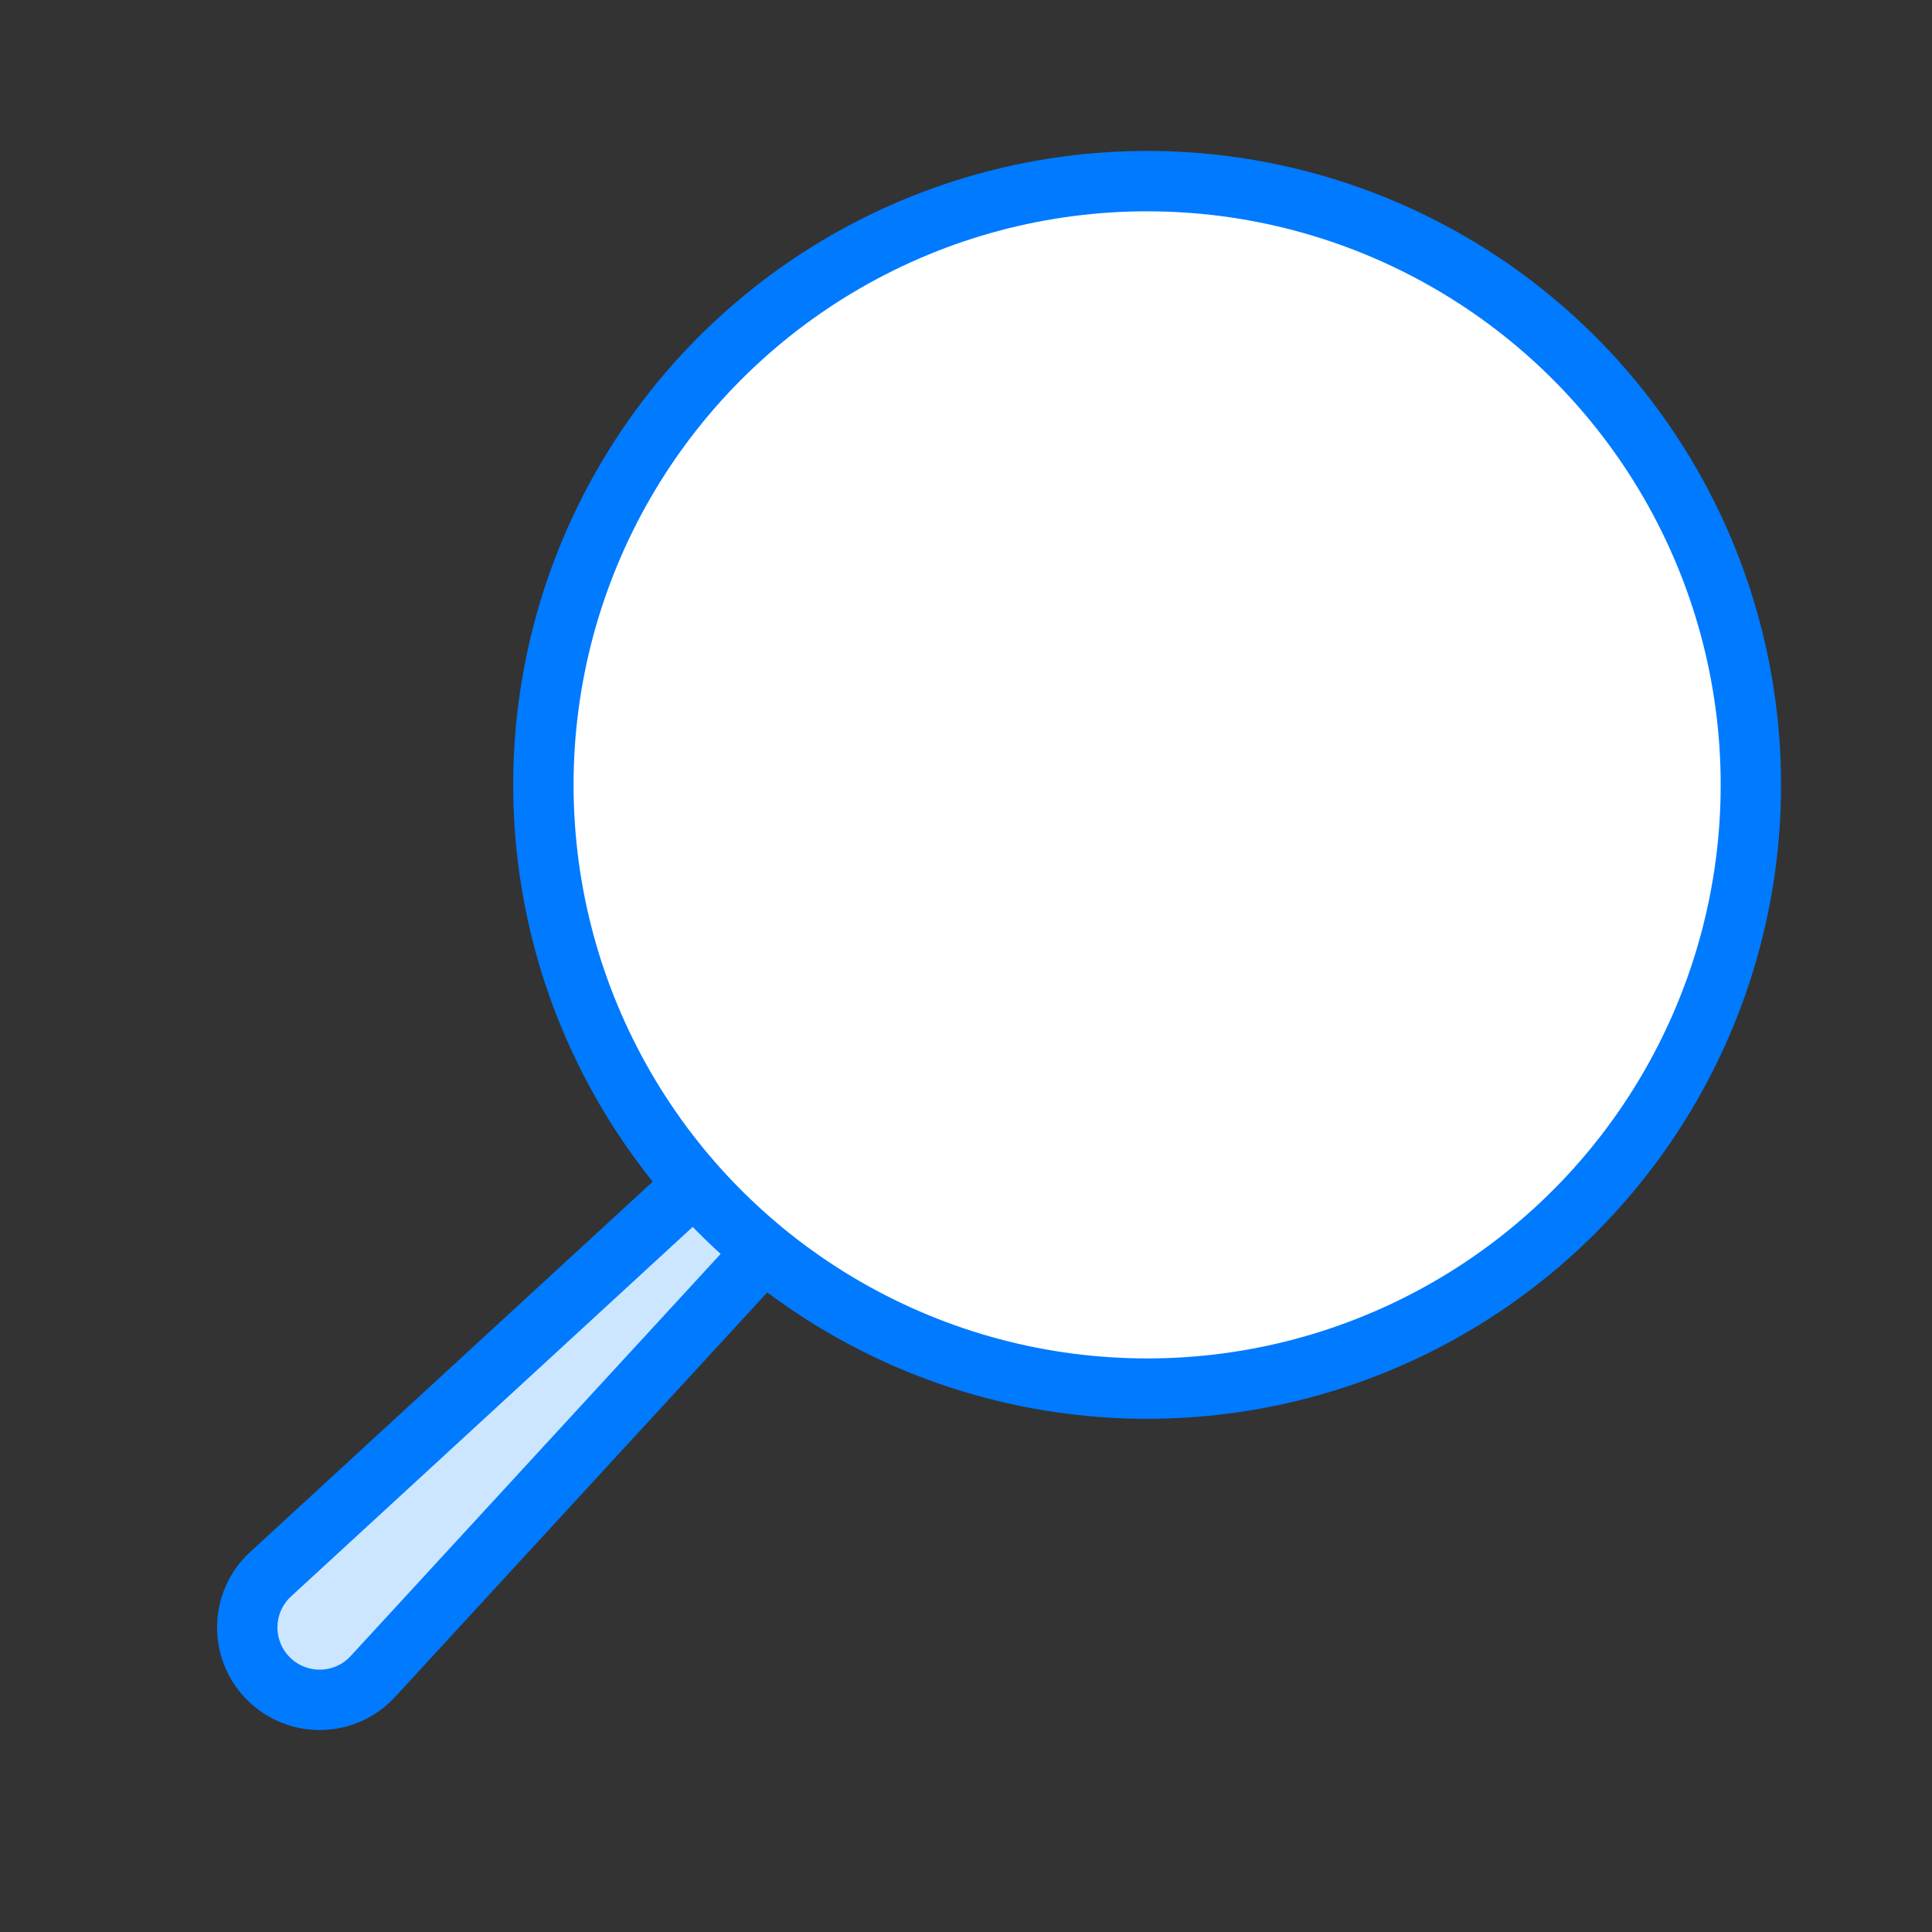 <svg width="48" height="48" viewBox="0 0 48 48" fill="none" xmlns="http://www.w3.org/2000/svg">
<rect x="0" y="0" width="48" height="48" fill="#333333" stroke="none"/>
<path d="M21.227 25.767C21.613 25.412 22.209 25.425 22.58 25.795C22.95 26.166 22.963 26.762 22.608 27.148L9.265 41.651C8.573 42.404 7.393 42.428 6.67 41.705C5.947 40.982 5.971 39.802 6.724 39.11L21.227 25.767Z" fill="#CCE6FF" stroke="#007AFF" stroke-width="1.5"/>
<circle cx="28.5" cy="19.5" r="15" fill="white" stroke="#007AFF" stroke-width="1.5"/>
</svg>
